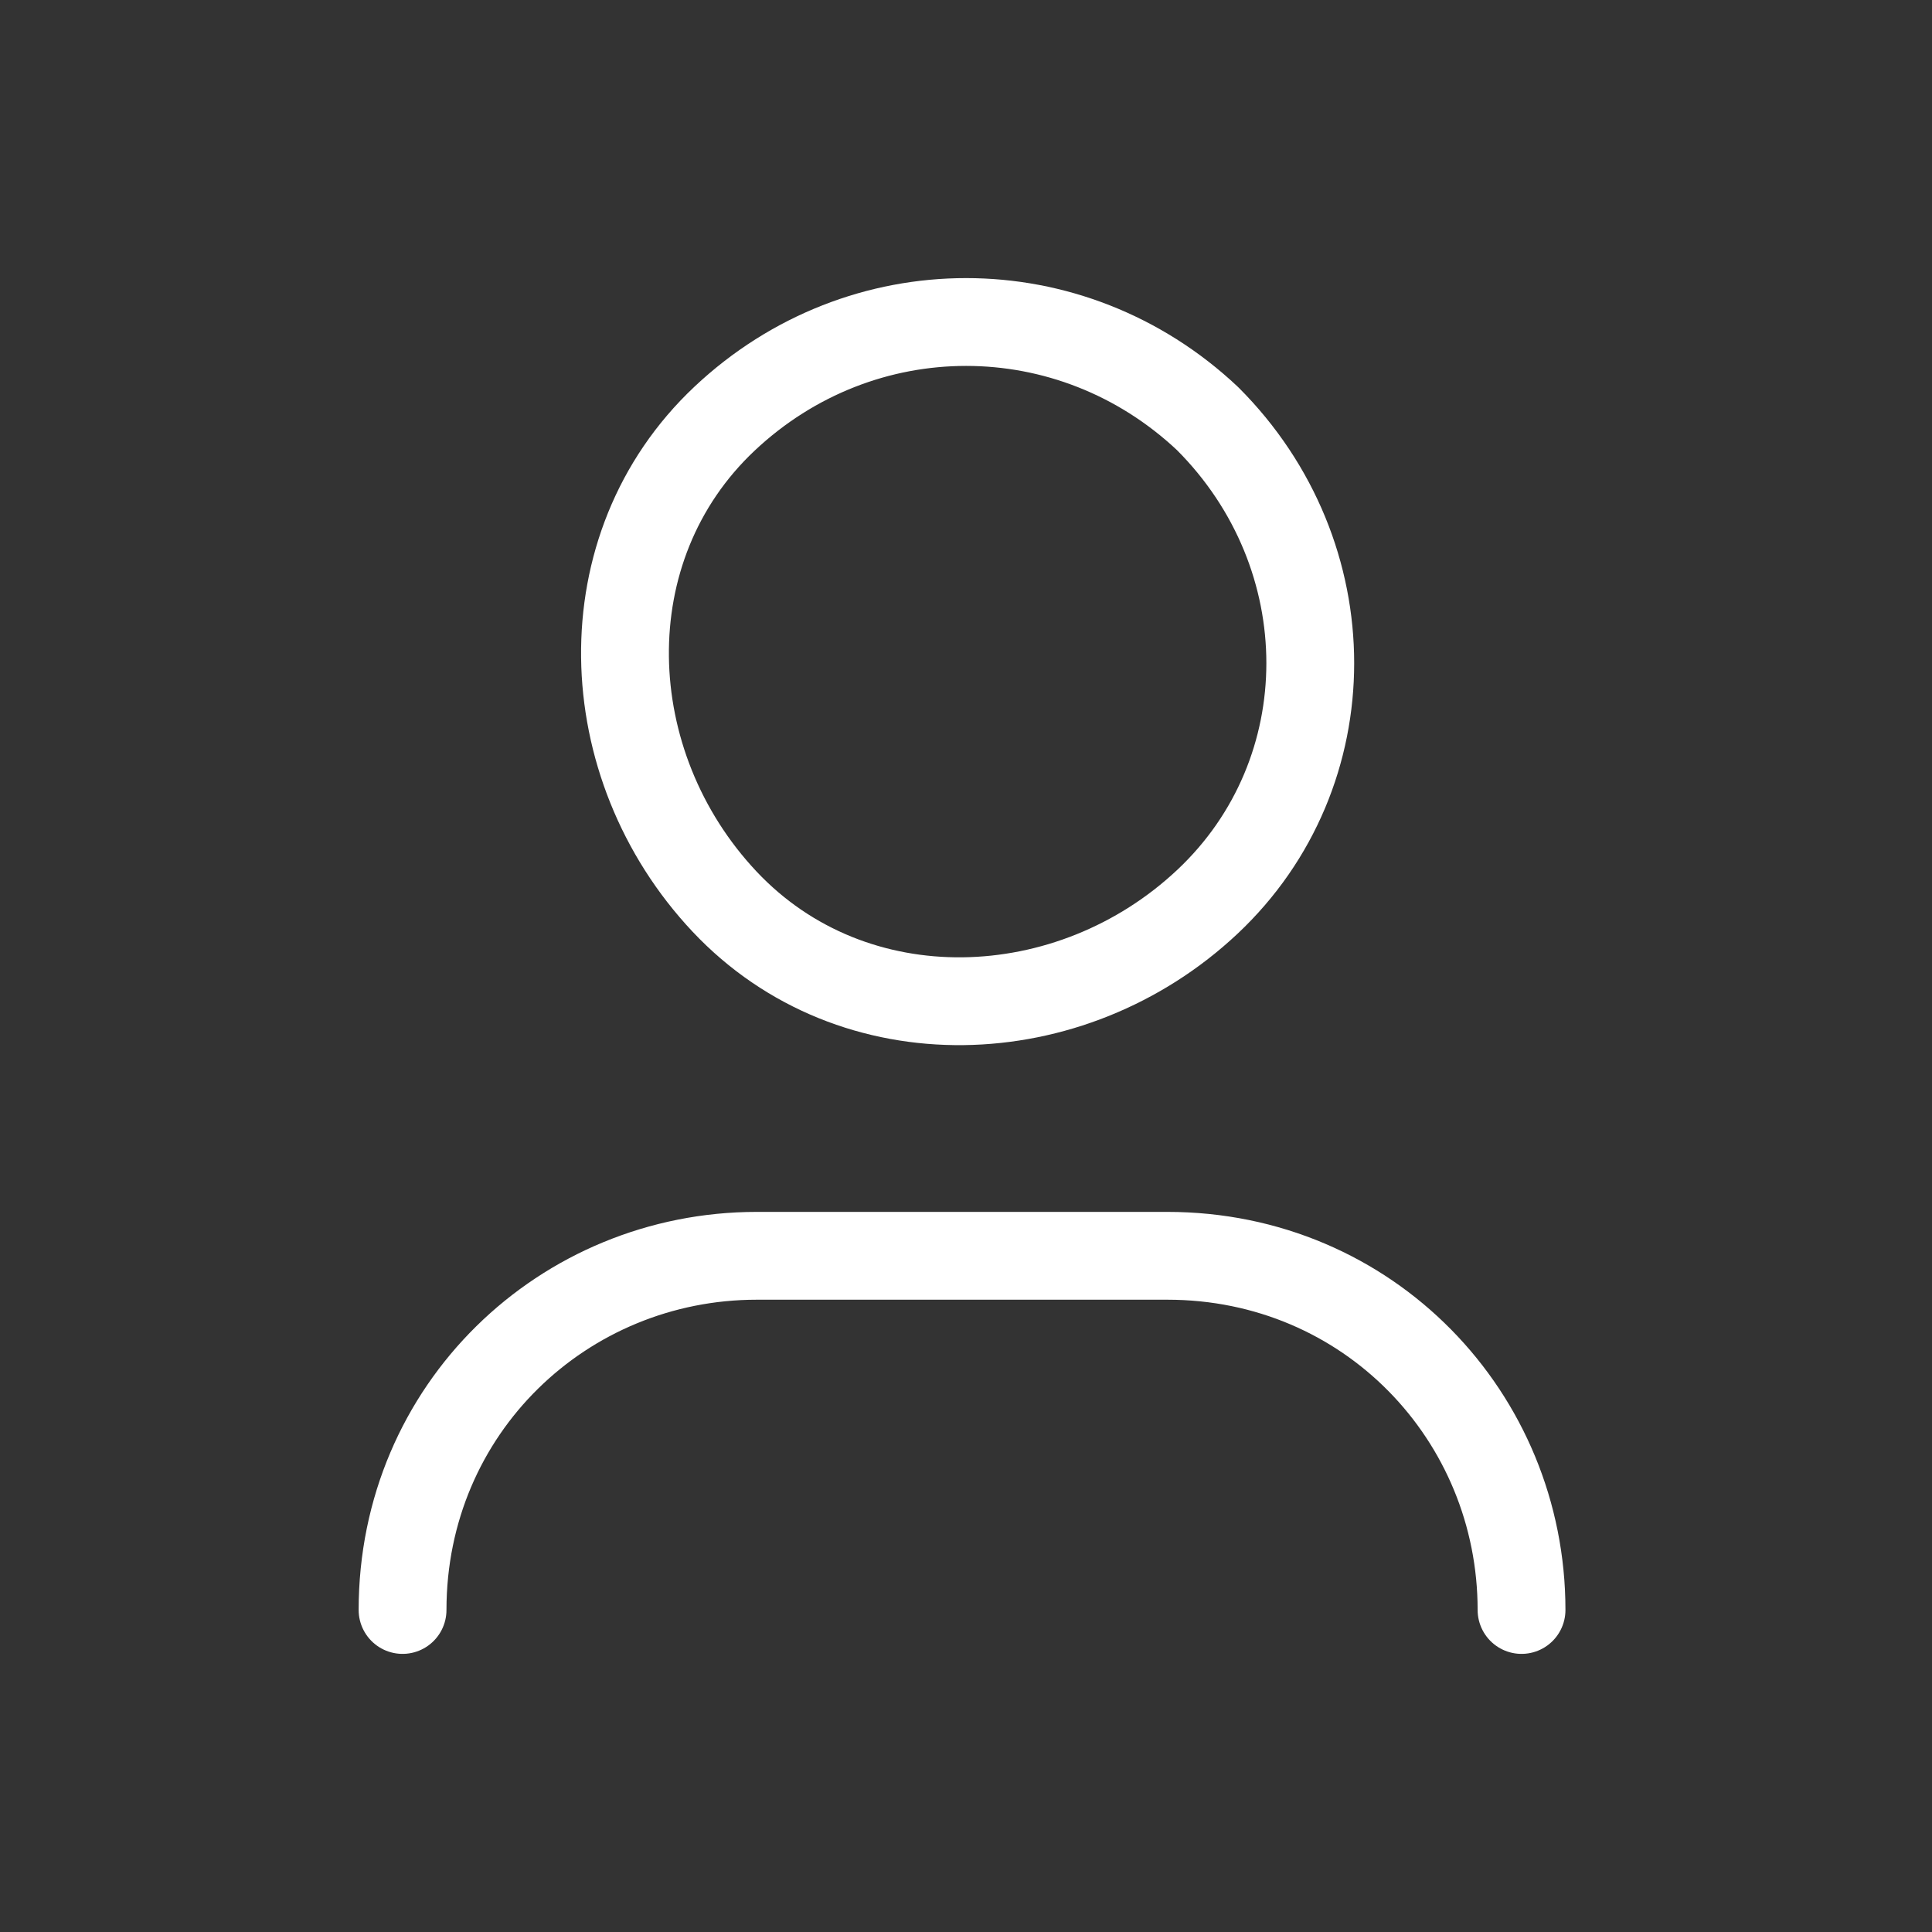 <svg width="22" height="22" viewBox="0 0 22 22" fill="none" xmlns="http://www.w3.org/2000/svg">
<rect x="0" y="0" width="22" height="22" fill="#333333" stroke="none"/>
<path d="M4.584 18.333C4.584 16.041 6.418 14.3 8.618 14.3H13.293C15.584 14.3 17.326 16.133 17.326 18.333" stroke="white" stroke-linecap="round" stroke-linejoin="round"/>
<path d="M13.751 4.767C15.31 6.325 15.31 8.8 13.751 10.267C12.193 11.733 9.718 11.825 8.251 10.267C6.785 8.708 6.693 6.233 8.251 4.767C9.81 3.3 12.193 3.3 13.751 4.767" stroke="white" stroke-linecap="round" stroke-linejoin="round"/>
</svg>
